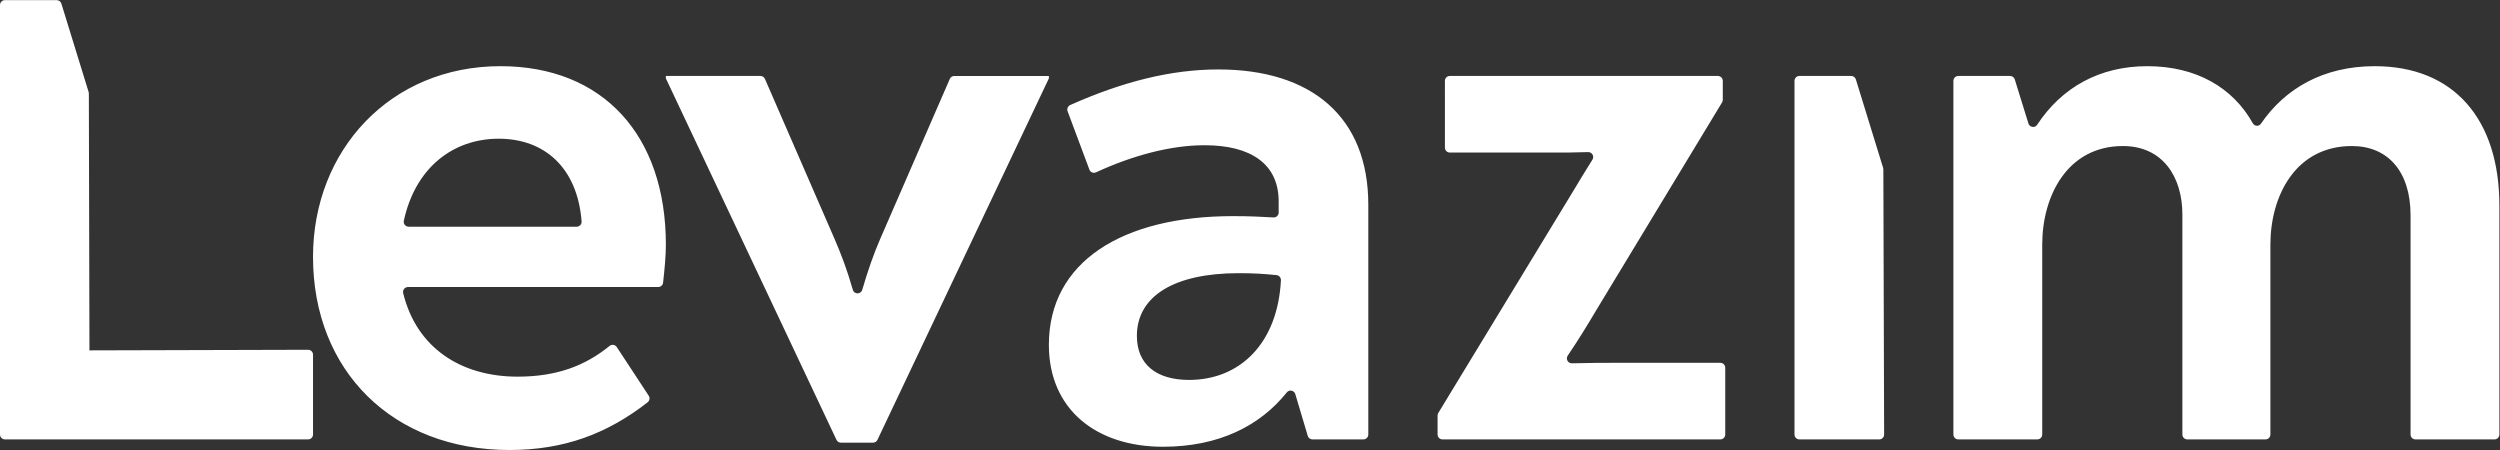 <?xml version="1.0" encoding="UTF-8" standalone="no"?>
<!-- Created with Inkscape (http://www.inkscape.org/) -->

<svg
   version="1.1"
   id="svg2"
   xml:space="preserve"
   width="666.667"
   height="120"
   viewBox="0 0 666.667 120"
   sodipodi:docname="Levazim_Logo_W.ai"
   xmlns:inkscape="http://www.inkscape.org/namespaces/inkscape"
   xmlns:sodipodi="http://sodipodi.sourceforge.net/DTD/sodipodi-0.dtd"
   xmlns="http://www.w3.org/2000/svg"
   xmlns:svg="http://www.w3.org/2000/svg"><rect x="0" y="0" width="666.667" height="120" fill="#333333" stroke="none"/><defs
     id="defs6"><clipPath
       clipPathUnits="userSpaceOnUse"
       id="clipPath16"><path
         d="M 0,90 H 500 V 0 H 0 Z"
         id="path14" /></clipPath></defs><sodipodi:namedview
     id="namedview4"
     pagecolor="#ffffff"
     bordercolor="#666666"
     borderopacity="1.0"
     inkscape:pageshadow="2"
     inkscape:pageopacity="0.0"
     inkscape:pagecheckerboard="0" /><g
     id="g8"
     inkscape:groupmode="layer"
     inkscape:label="Levazim_Logo_W"
     transform="matrix(1.333,0,0,-1.333,0,120)"><g
       id="g10"><g
         id="g12"
         clip-path="url(#clipPath16)"><g
           id="g18"
           transform="translate(61.636,20.05)"><path
             d="m 0,0 -43.742,-0.12 -0.119,51.396 c -0.001,0.098 -0.015,0.195 -0.044,0.288 l -5.455,17.693 c -0.127,0.412 -0.507,0.693 -0.938,0.693 h -10.356 c -0.543,0 -0.982,-0.44 -0.982,-0.982 v -85.916 c 0,-0.542 0.439,-0.982 0.982,-0.982 h 15.966 44.69 c 0.542,0 0.982,0.44 0.982,0.982 V -0.982 C 0.984,-0.439 0.543,0.001 0,0 m 413.422,56.732 c -10.265,0 -17.939,-4.464 -22.749,-11.497 -0.412,-0.602 -1.282,-0.557 -1.637,0.08 -3.969,7.12 -11.315,11.417 -21.096,11.417 -9.532,0 -17.099,-4.212 -22.047,-11.726 -0.45,-0.684 -1.499,-0.522 -1.742,0.261 l -2.732,8.817 c -0.128,0.412 -0.508,0.692 -0.938,0.692 h -10.357 c -0.543,0 -0.982,-0.44 -0.982,-0.982 v -70.742 c 0,-0.542 0.439,-0.982 0.982,-0.982 h 15.804 c 0.542,0 0.982,0.44 0.982,0.982 v 37.98 c 0,9.78 5.054,19.725 16.139,19.725 7.988,0 11.901,-6.195 11.901,-13.694 v -44.011 c 0,-0.542 0.439,-0.982 0.982,-0.982 h 15.642 c 0.542,0 0.982,0.44 0.982,0.982 v 37.98 c 0,9.78 5.053,19.725 16.302,19.725 7.172,0 11.737,-5.054 11.737,-13.857 v -43.848 c 0,-0.542 0.44,-0.982 0.982,-0.982 h 15.805 c 0.542,0 0.982,0.44 0.982,0.982 v 45.804 c 0,17.117 -8.966,27.876 -24.942,27.876 M 282.515,-2.607 h -20.047 c -3.198,0 -6.04,0 -9.639,-0.101 -0.801,-0.022 -1.287,0.874 -0.839,1.538 2.122,3.139 3.936,6.09 5.75,9.16 l 25.126,41.498 c 0.093,0.153 0.142,0.329 0.142,0.509 v 3.797 c 0,0.542 -0.44,0.982 -0.982,0.982 h -53.625 c -0.543,0 -0.982,-0.44 -0.982,-0.982 V 40.435 c 0,-0.543 0.439,-0.982 0.982,-0.982 h 20.536 c 2.588,0 4.265,0 7.124,0.094 0.784,0.026 1.29,-0.833 0.878,-1.501 -1.377,-2.226 -2.598,-4.16 -3.926,-6.419 l -26.919,-44.269 c -0.093,-0.154 -0.143,-0.33 -0.143,-0.51 v -3.796 c 0,-0.542 0.44,-0.982 0.982,-0.982 h 55.582 c 0.542,0 0.982,0.44 0.982,0.982 v 13.359 c 0,0.542 -0.44,0.982 -0.982,0.982 m -87.899,16.511 c 0.027,0.519 -0.375,0.979 -0.893,1.033 -2.509,0.259 -4.64,0.389 -7.549,0.389 -12.878,0 -20.377,-4.565 -20.377,-12.553 0,-5.706 3.912,-8.803 10.433,-8.803 10.185,0 17.729,7.302 18.386,19.934 m 17.478,15.116 v -45.968 c 0,-0.542 -0.439,-0.982 -0.982,-0.982 h -10.187 c -0.434,0 -0.816,0.285 -0.941,0.701 l -2.495,8.361 c -0.224,0.748 -1.201,0.959 -1.689,0.35 -5.427,-6.768 -13.689,-10.879 -24.787,-10.879 -13.367,0 -22.822,7.498 -22.822,20.377 0,16.628 14.672,25.757 36.842,25.757 3.255,0 5.774,-0.123 8.088,-0.262 0.565,-0.034 1.041,0.414 1.041,0.98 v 2.216 c 0,7.5 -5.543,11.249 -14.835,11.249 -6.868,0 -14.485,-2.094 -21.703,-5.42 -0.518,-0.239 -1.126,0.005 -1.325,0.539 l -4.36,11.674 c -0.183,0.488 0.052,1.041 0.528,1.253 10.433,4.642 20.11,7.115 29.632,7.115 18.584,0 29.995,-9.455 29.995,-27.061 m -63.903,25.756 h -18.918 c -0.391,0 -0.745,-0.232 -0.901,-0.591 L 114.446,22.172 c -1.269,-2.92 -2.44,-6.235 -3.589,-10.177 -0.277,-0.953 -1.618,-0.945 -1.888,0.009 -1.115,3.938 -2.384,7.251 -3.652,10.168 L 91.391,54.185 c -0.156,0.359 -0.509,0.591 -0.9,0.591 H 71.572 v -0.489 l 34.131,-72.307 c 0.162,-0.343 0.508,-0.563 0.888,-0.563 h 6.419 c 0.379,0 0.725,0.219 0.887,0.562 l 34.294,72.308 z M 54.716,25.679 c -0.852,10.882 -7.56,16.545 -16.563,16.545 -9.275,0 -16.731,-5.913 -19.006,-16.421 -0.131,-0.607 0.35,-1.185 0.971,-1.185 h 33.608 c 0.57,0 1.035,0.493 0.99,1.061 m 16.856,-4.647 c 0,-2.35 -0.265,-4.963 -0.556,-7.602 -0.055,-0.498 -0.476,-0.876 -0.977,-0.876 H 19.985 c -0.631,0 -1.117,-0.597 -0.968,-1.21 2.66,-10.953 11.558,-16.721 22.885,-16.721 7.858,0 13.531,2.183 18.396,6.139 0.454,0.368 1.121,0.28 1.442,-0.209 l 6.398,-9.735 c 0.281,-0.429 0.186,-1.013 -0.219,-1.328 -8.104,-6.31 -16.722,-9.54 -27.647,-9.54 -23.312,0 -39.288,15.813 -39.288,38.636 0,21.356 15.487,38.146 37.494,38.146 20.541,0 33.094,-13.856 33.094,-35.7 m 243.557,15.07 0.155,-53.05 c 0.001,-0.543 -0.439,-0.984 -0.982,-0.984 h -15.966 c -0.542,0 -0.982,0.44 -0.982,0.982 v 70.744 c 0,0.542 0.44,0.982 0.982,0.982 h 10.356 c 0.431,0 0.812,-0.281 0.939,-0.693 l 5.455,-17.694 c 0.028,-0.093 0.043,-0.19 0.043,-0.287"
             style="fill:#ffffff;fill-opacity:1;fill-rule:nonzero;stroke:none"
             id="path20" /></g></g></g></g></svg>
